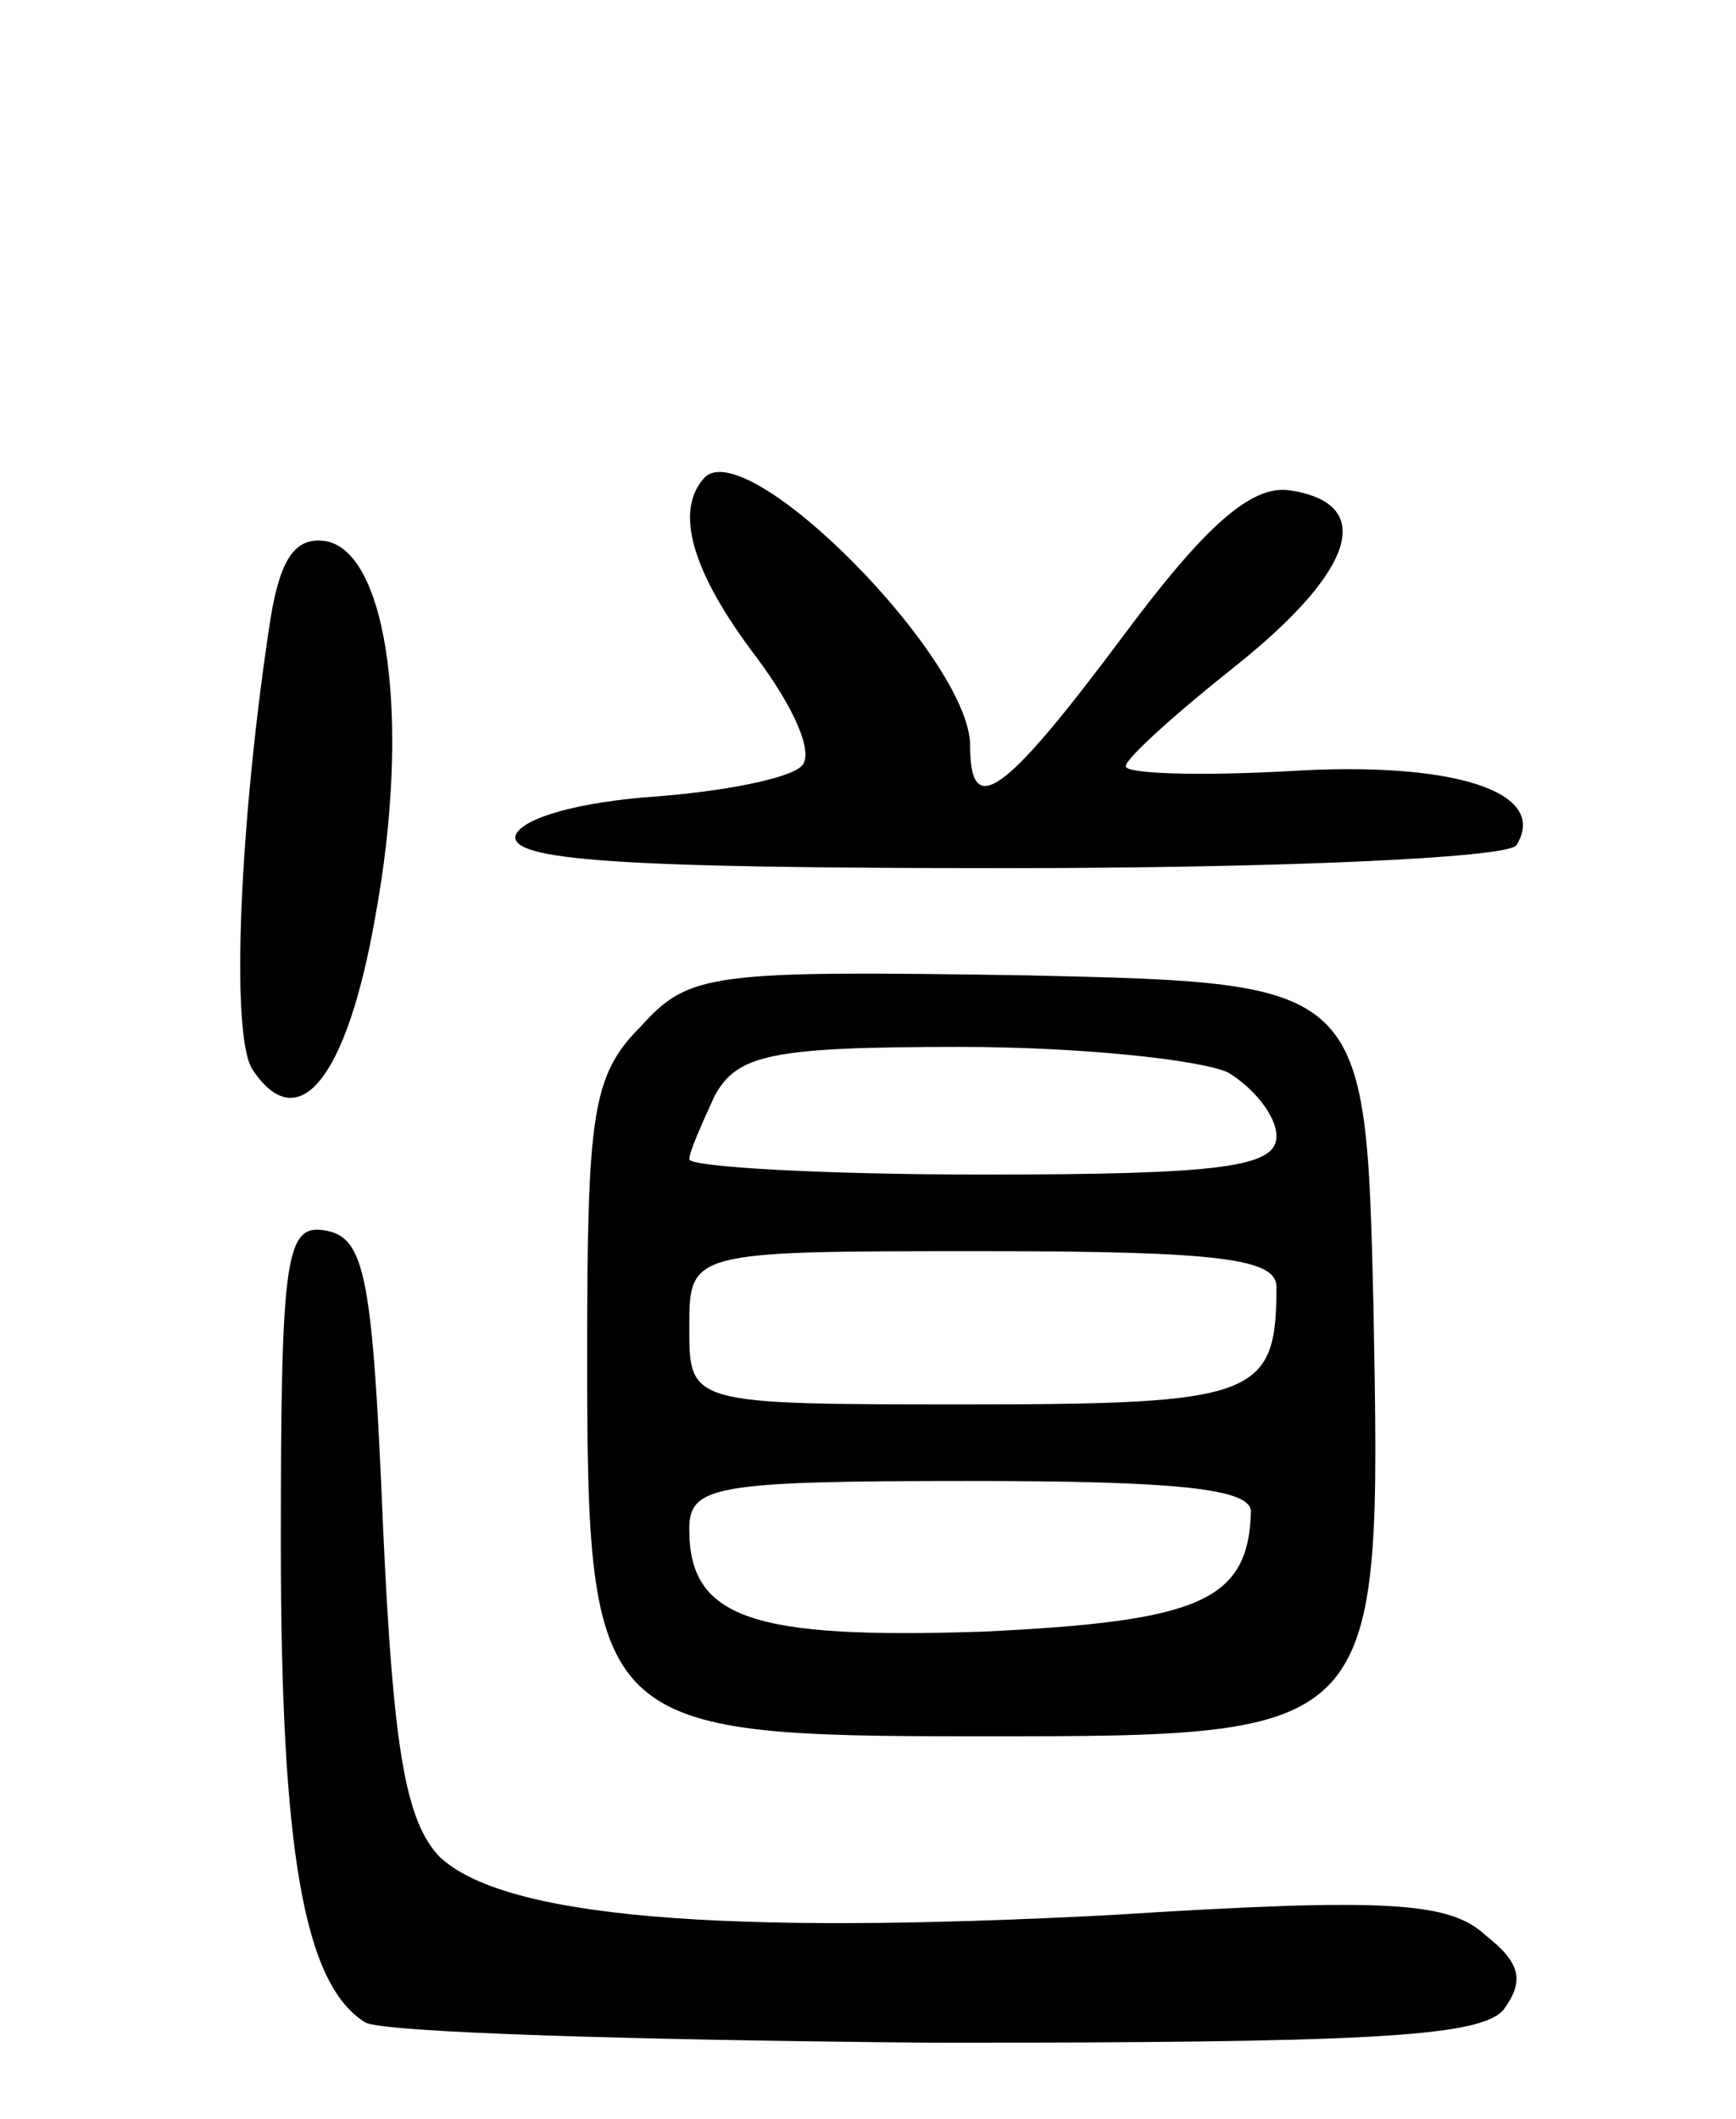 <svg version="1.0" xmlns="http://www.w3.org/2000/svg" width="68pt" height="83pt" viewBox="0 0 68 83" preserveAspectRatio="xMidYMid meet">
<g transform="translate(0,83) scale(0.1,-0.1)" fill="#000000" stroke="none">
<path d="M276 643 c-12 -13 -5 -37 20 -70 15 -20 23 -38 18 -43 -5 -5 -31 -10 -58 -12 -28 -2 -51 -8 -54 -15 -3 -10 40 -13 192 -13 107 0 197 4 200 9 13 21 -25 33 -89 29 -36 -2 -65 -1 -64 2 0 3 20 21 44 40 46 37 54 63 20 68 -15 2 -33 -14 -65 -57 -47 -63 -60 -72 -60 -43 0 34 -87 122 -104 105z"/>
<path d="M106 588 c-12 -78 -16 -164 -7 -177 18 -27 37 -3 48 60 14 76 5 142 -19 147 -12 2 -18 -6 -22 -30z"/>
<path d="M251 428 c-19 -19 -21 -34 -21 -128 0 -147 3 -150 154 -150 158 0 157 0 154 168 -3 127 -3 127 -135 130 -125 2 -133 1 -152 -20z m230 -18 c10 -6 19 -17 19 -25 0 -12 -21 -15 -115 -15 -63 0 -115 3 -115 6 0 3 5 14 10 25 9 16 22 19 96 19 47 0 94 -5 105 -10z m19 -84 c0 -43 -8 -46 -121 -46 -109 0 -109 0 -109 30 0 30 0 30 115 30 93 0 115 -3 115 -14z m-10 -88 c-1 -35 -20 -43 -105 -47 -90 -3 -115 5 -115 40 0 17 9 19 110 19 81 0 110 -3 110 -12z"/>
<path d="M110 226 c0 -121 9 -173 33 -188 6 -4 106 -7 223 -8 167 0 214 2 223 13 8 11 7 18 -7 29 -14 13 -37 15 -147 8 -153 -8 -238 -1 -263 23 -13 14 -18 41 -22 130 -4 96 -7 112 -22 115 -16 3 -18 -8 -18 -122z"/>
</g>
</svg>
